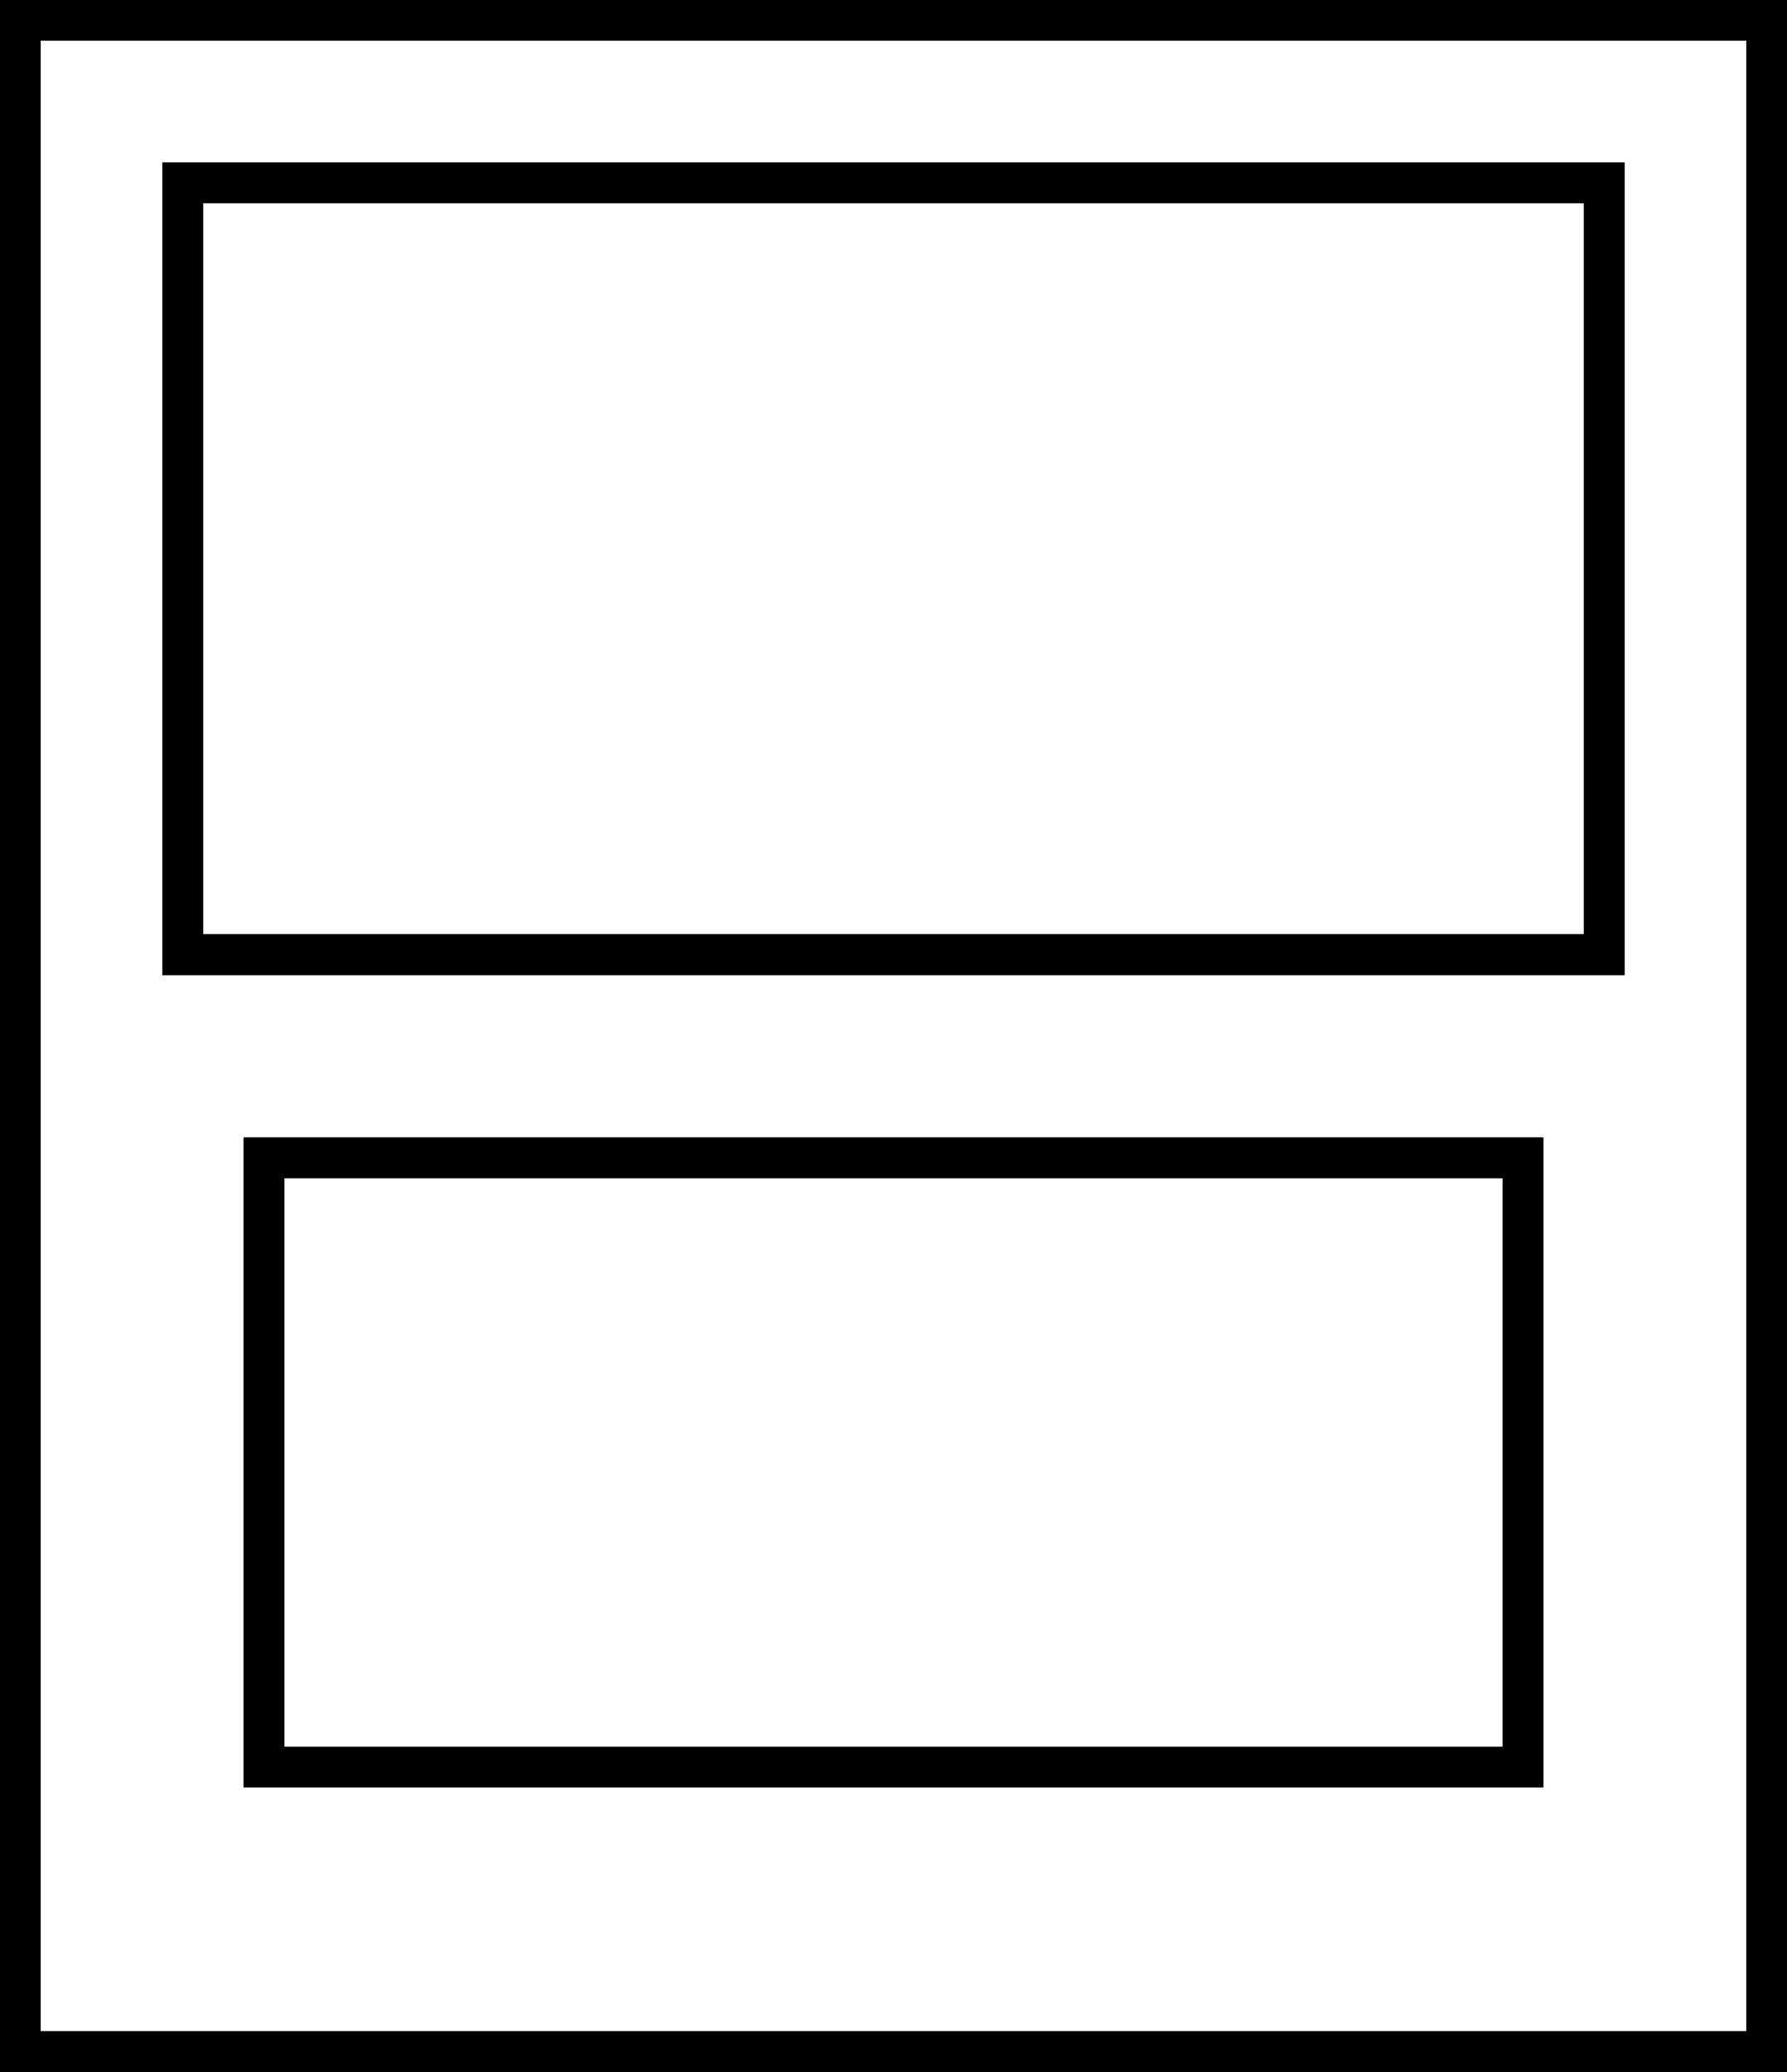 <?xml version="1.0" encoding="utf-8"?>
<svg xmlns="http://www.w3.org/2000/svg" width="44" height="51" viewBox="0 0 44 51" fill="none">
<rect x="0.5" y="0.5" width="43" height="50" stroke="black"/>
<rect x="0.5" y="0.5" width="43" height="50" stroke="black"/>
<rect x="0.5" y="0.5" width="43" height="50" stroke="black"/>
<rect x="0.5" y="0.5" width="43" height="50" stroke="black"/>
<rect x="4.5" y="4.5" width="35" height="19" stroke="black"/>
<rect x="4.5" y="4.5" width="35" height="19" stroke="black"/>
<rect x="4.5" y="4.5" width="35" height="19" stroke="black"/>
<rect x="4.5" y="4.5" width="35" height="19" stroke="black"/>
<rect x="6.5" y="28.5" width="31" height="15" stroke="black"/>
<rect x="6.5" y="28.5" width="31" height="15" stroke="black"/>
<rect x="6.5" y="28.5" width="31" height="15" stroke="black"/>
<rect x="6.5" y="28.5" width="31" height="15" stroke="black"/>
</svg>